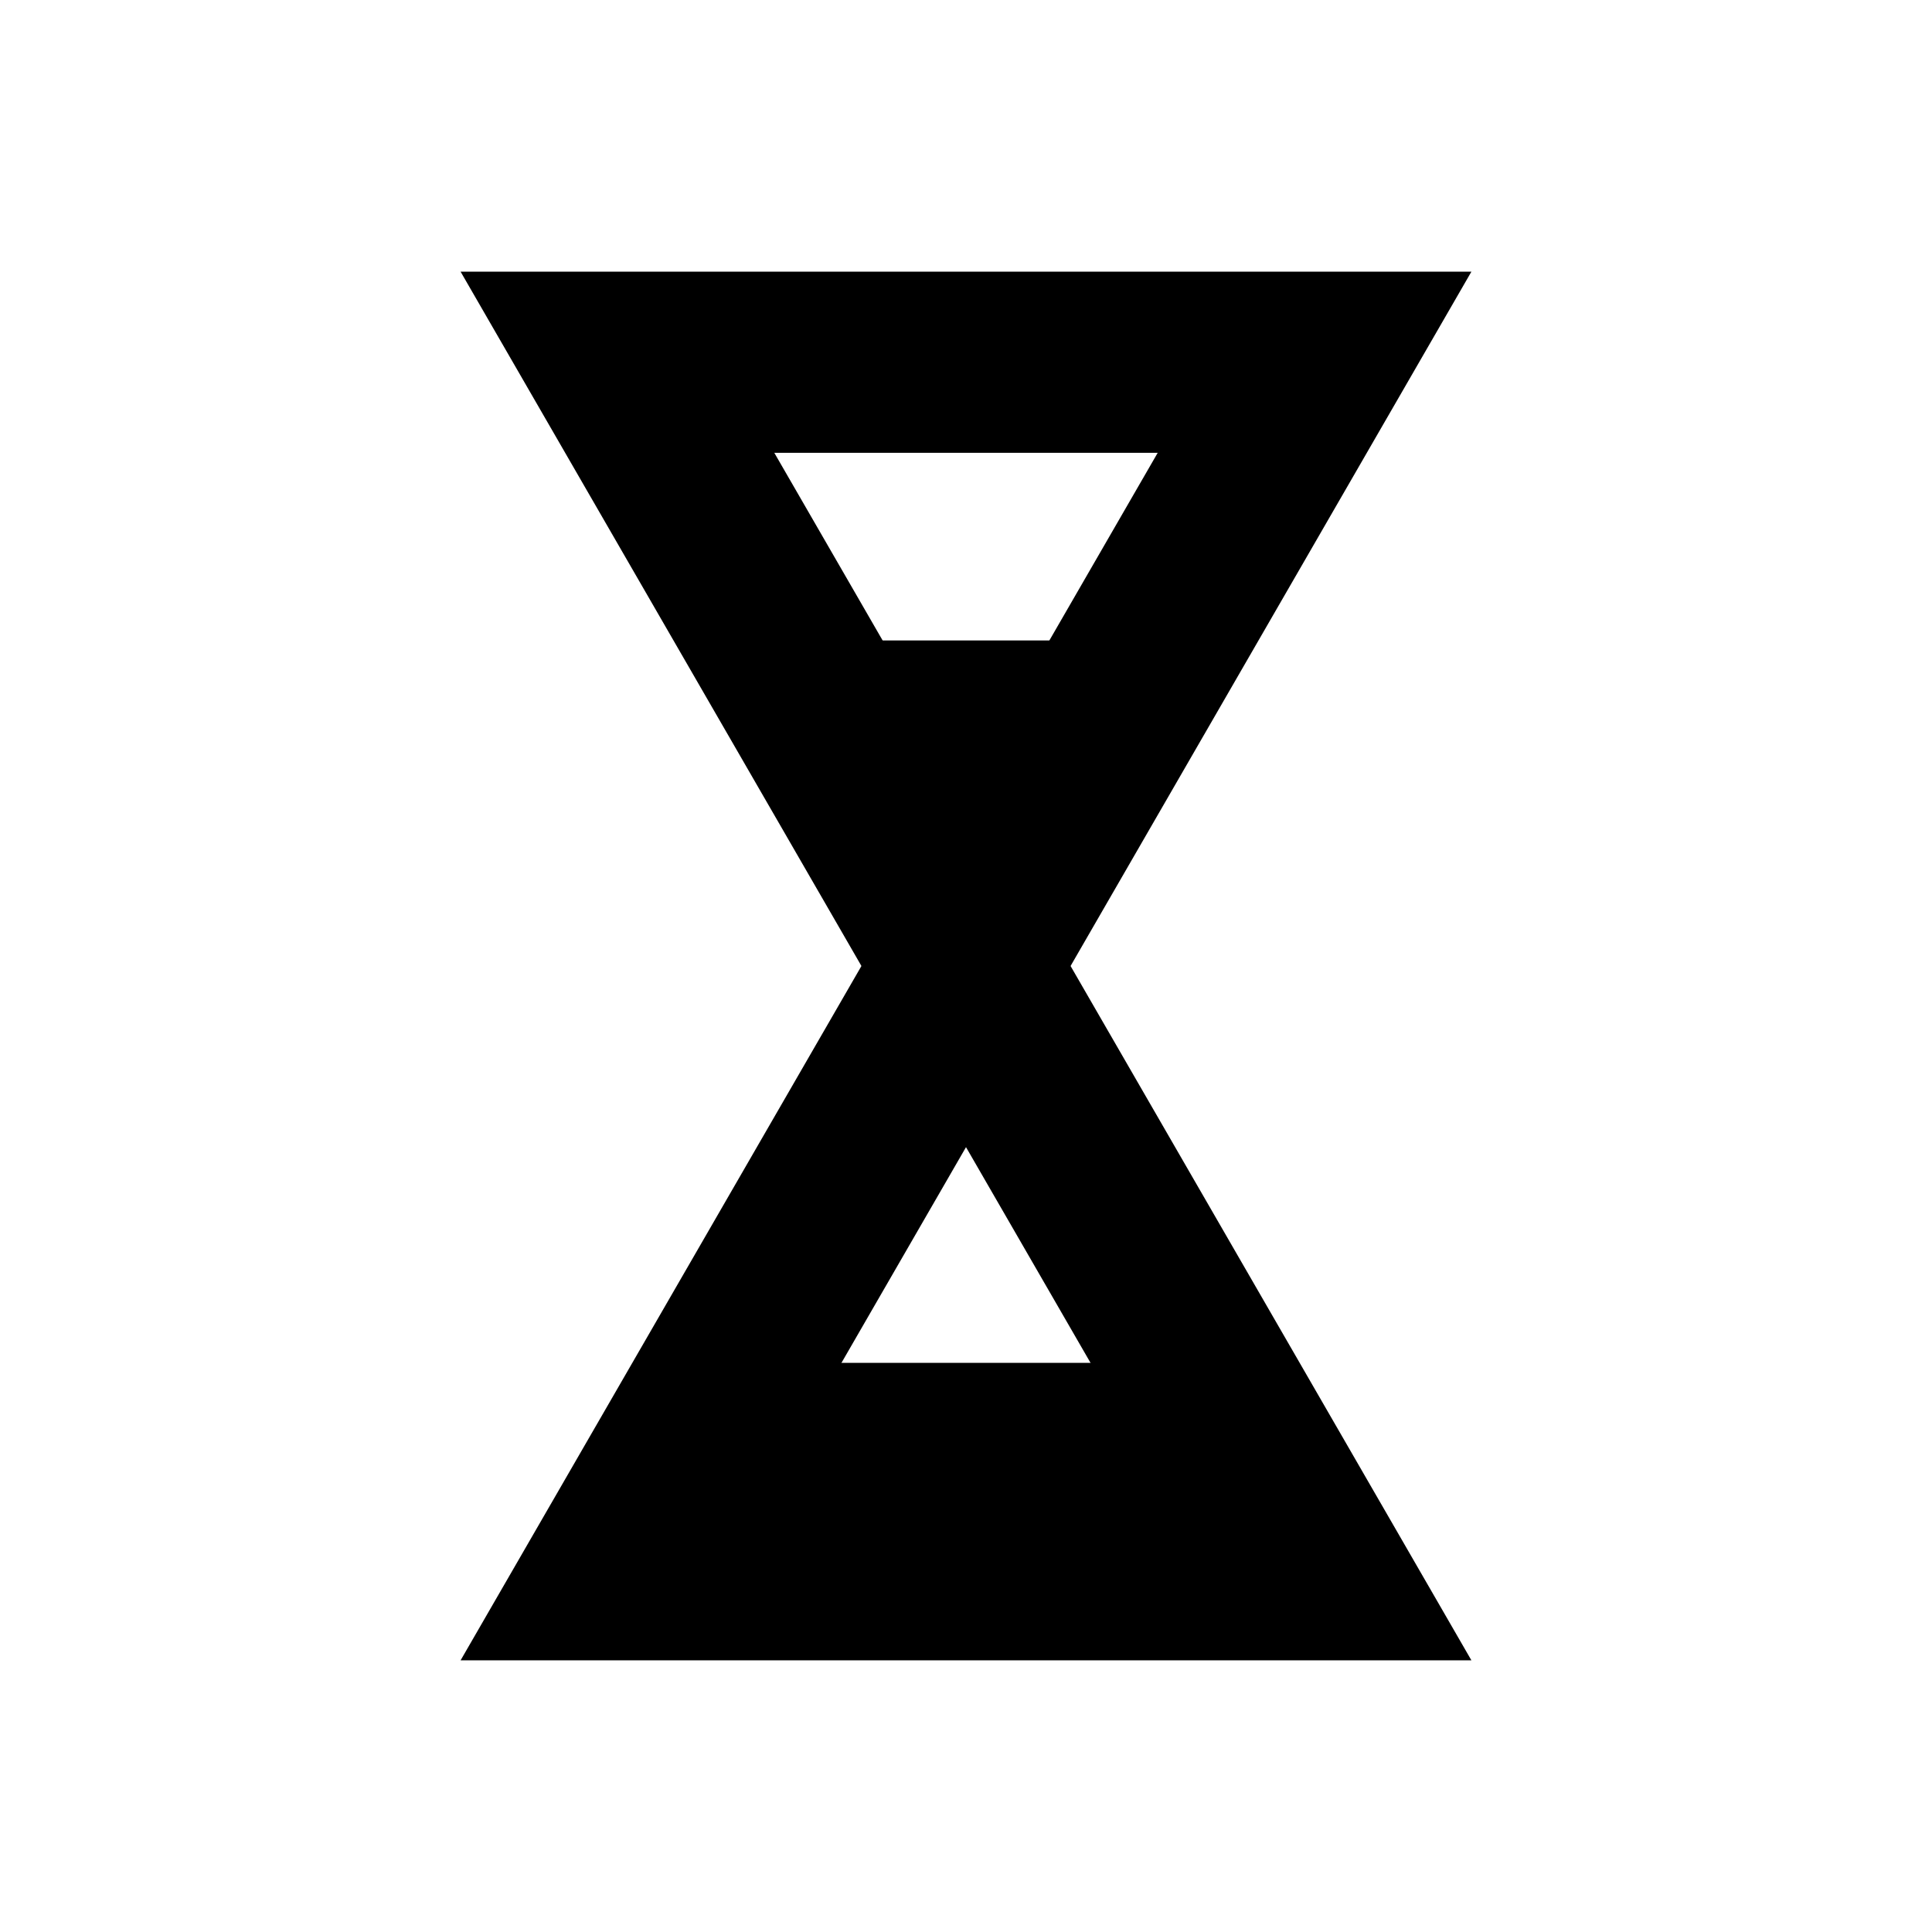 <?xml version="1.0" encoding="utf-8"?>
<!DOCTYPE svg PUBLIC "-//W3C//DTD SVG 1.1//EN" "http://www.w3.org/Graphics/SVG/1.1/DTD/svg11.dtd">
<svg version="1.1" id="Layer_1" xmlns="http://www.w3.org/2000/svg" xmlns:xlink="http://www.w3.org/1999/xlink" x="0px" y="0px" width="32px" height="32px" viewBox="0 0 32 32" enable-background="new 0 0 32 32" xml:space="preserve">
	<polygon fill="none" stroke="#000000" stroke-width="3" stroke-linecap="round" points="10.227,26 16,16 21.773,26 	"/>
	<polygon fill="none" stroke="#000000" stroke-width="3" stroke-linecap="round" points="10.227,6 16,16 21.773,6 	"/>
	<polygon points="12.888,10.608 19.112,10.608 16,16 	"/>
	<polygon points="12.205,22.573 19.795,22.573 21.773,26 10.227,26 	"/>
</svg>
